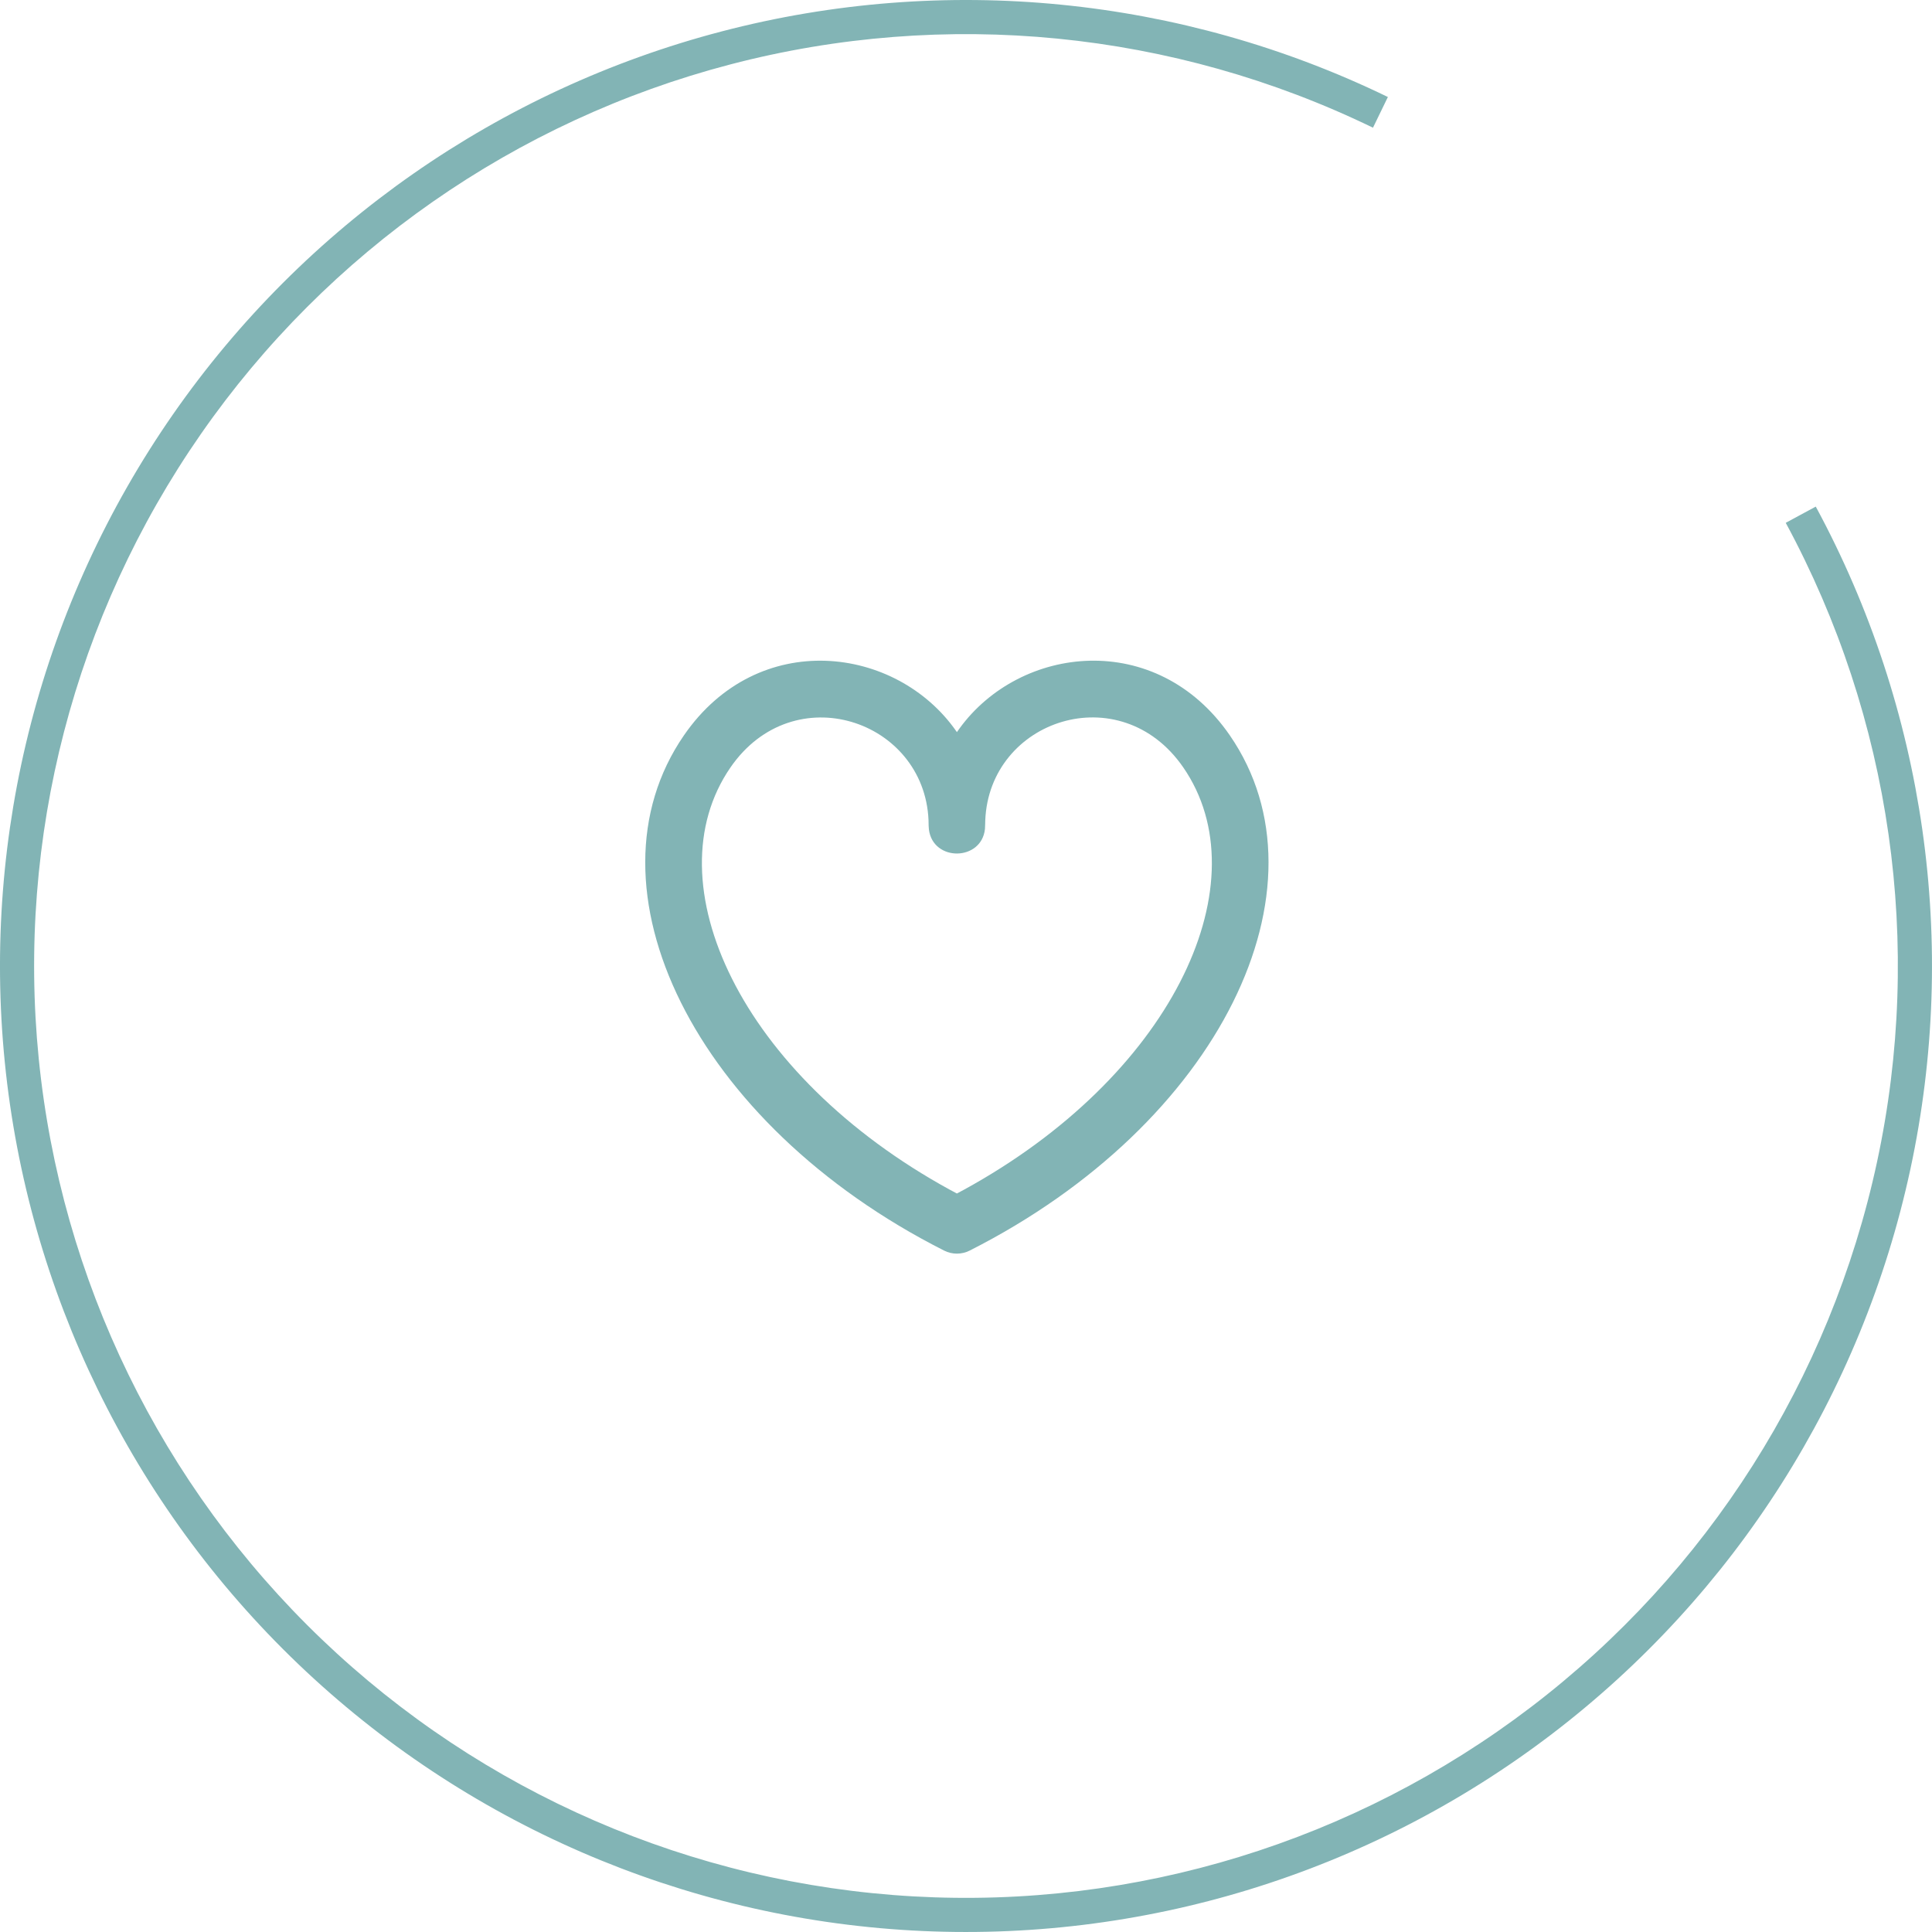 <?xml version="1.0" encoding="UTF-8"?> <svg xmlns="http://www.w3.org/2000/svg" width="274" height="274" viewBox="0 0 274 274" fill="none"> <path d="M257.515 71.847C273.042 100.568 277.801 133.891 270.935 165.811C264.069 197.731 246.028 226.149 220.064 245.946C194.1 265.742 161.919 275.614 129.32 273.784C96.722 271.954 65.848 258.542 42.263 235.964C18.677 213.386 3.931 183.127 0.68 150.64C-2.571 118.152 5.888 85.571 24.533 58.768C43.178 31.964 70.782 12.701 102.372 4.449C133.962 -3.804 167.46 -0.503 196.832 13.757L194.719 18.11C166.384 4.354 134.069 1.17 103.595 9.131C73.121 17.092 46.492 35.675 28.506 61.531C10.52 87.388 2.36 118.817 5.496 150.158C8.631 181.498 22.857 210.688 45.609 232.468C68.361 254.249 98.144 267.187 129.592 268.952C161.039 270.718 192.083 261.194 217.13 242.097C242.177 223 259.58 195.586 266.204 164.793C272.828 134.001 268.236 101.855 253.257 74.148L257.515 71.847Z" fill="#82B4B5"></path> <path fill-rule="evenodd" clip-rule="evenodd" d="M136.054 103.346L135.711 103.831L135.623 103.706C127.132 91.542 107.52 89.027 96.999 104.286C82.163 125.809 98.368 159.389 133.898 177.362C135.036 177.938 136.379 177.937 137.517 177.362C173.046 159.389 189.25 125.809 174.414 104.286C164.028 89.222 144.687 91.446 136.054 103.346ZM168.316 109.595C178.647 125.96 165.954 152.723 136.691 168.739L135.707 169.264L134.725 168.739C105.004 152.473 92.374 125.121 103.6 108.836C112.541 95.869 131.059 102.102 131.684 116.298L131.702 117.13L131.741 117.657C132.334 122.231 139.2 122.153 139.689 117.567L139.715 116.945L139.731 116.364C140.295 102.047 158.881 95.878 167.815 108.836L168.316 109.595Z" fill="#82B4B5"></path> </svg> 